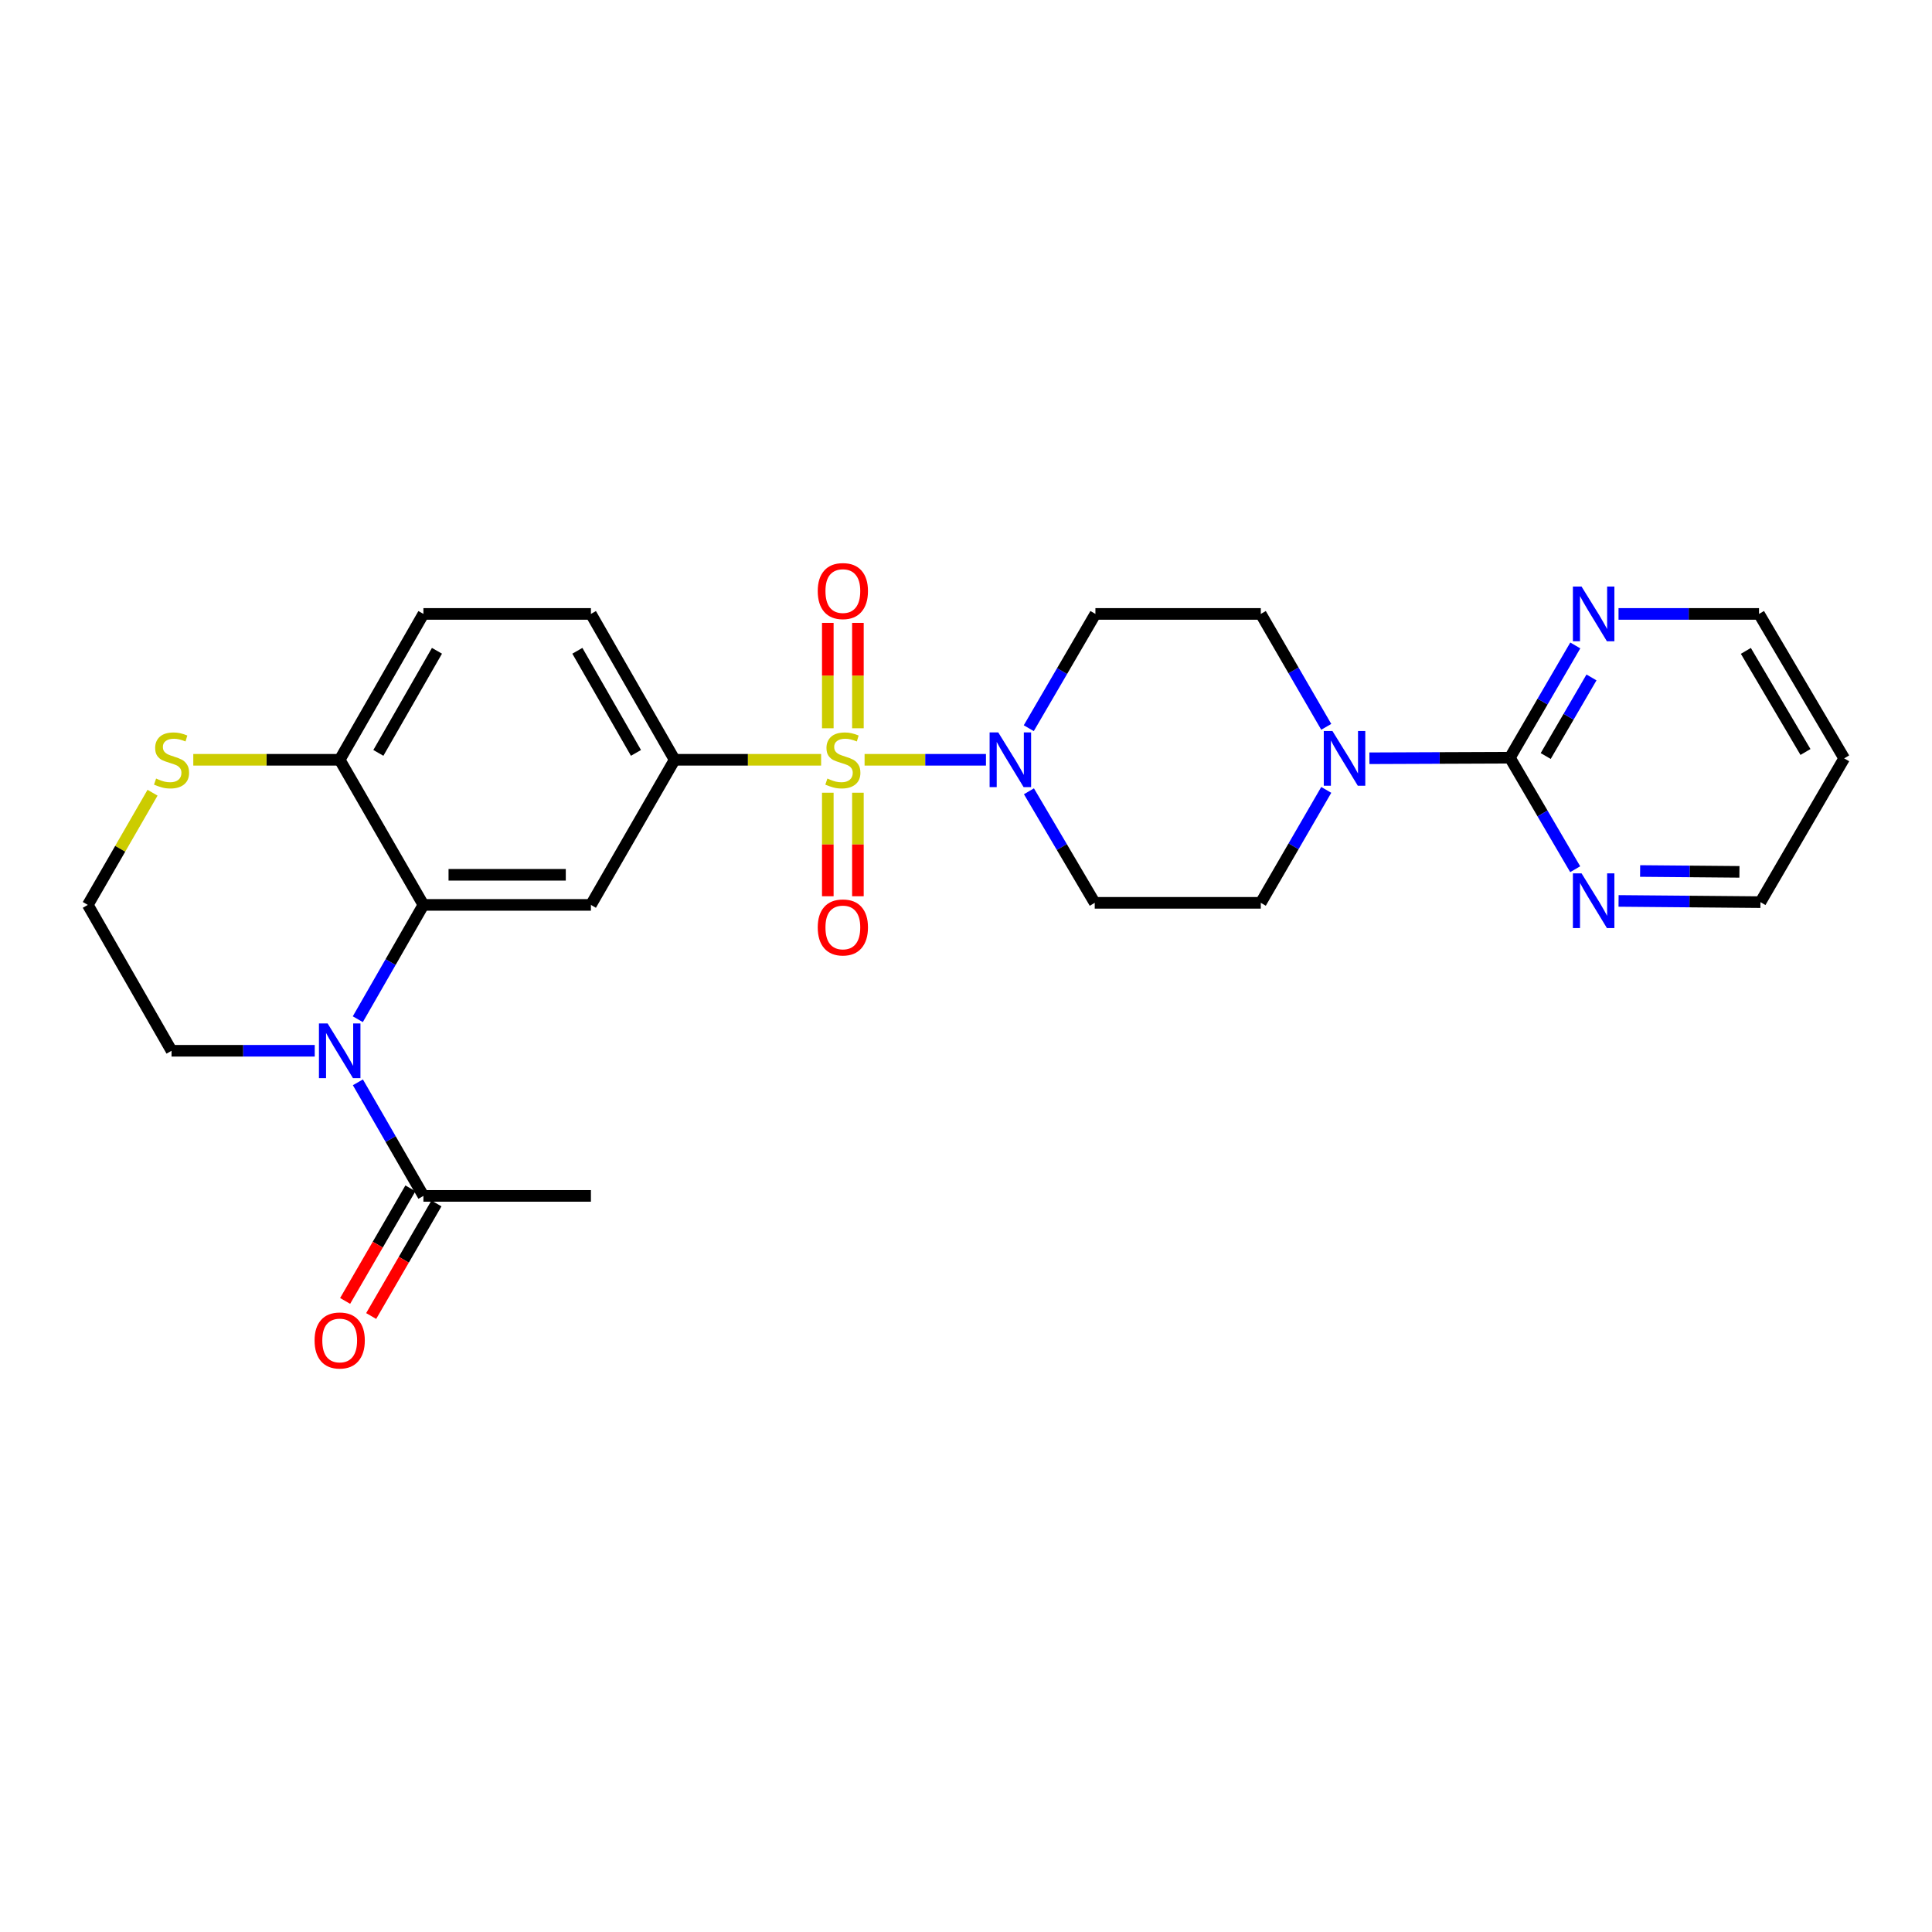 <?xml version='1.0' encoding='iso-8859-1'?>
<svg version='1.1' baseProfile='full'
              xmlns='http://www.w3.org/2000/svg'
                      xmlns:rdkit='http://www.rdkit.org/xml'
                      xmlns:xlink='http://www.w3.org/1999/xlink'
                  xml:space='preserve'
width='1000px' height='1000px' viewBox='0 0 1000 1000'>
<!-- END OF HEADER -->
<rect style='opacity:1.0;fill:#FFFFFF;stroke:none' width='1000' height='1000' x='0' y='0'> </rect>
<path class='bond-1' d='M 447.508,393.262 L 478.92,393.262' style='fill:none;fill-rule:evenodd;stroke:#CCCC00;stroke-width:6px;stroke-linecap:butt;stroke-linejoin:miter;stroke-opacity:1' />
<path class='bond-1' d='M 478.92,393.262 L 510.331,393.262' style='fill:none;fill-rule:evenodd;stroke:#0000FF;stroke-width:6px;stroke-linecap:butt;stroke-linejoin:miter;stroke-opacity:1' />
<path class='bond-3' d='M 425.004,393.262 L 387.098,393.262' style='fill:none;fill-rule:evenodd;stroke:#CCCC00;stroke-width:6px;stroke-linecap:butt;stroke-linejoin:miter;stroke-opacity:1' />
<path class='bond-3' d='M 387.098,393.262 L 349.192,393.262' style='fill:none;fill-rule:evenodd;stroke:#000000;stroke-width:6px;stroke-linecap:butt;stroke-linejoin:miter;stroke-opacity:1' />
<path class='bond-9' d='M 428.47,410.31 L 428.47,437.104' style='fill:none;fill-rule:evenodd;stroke:#CCCC00;stroke-width:6px;stroke-linecap:butt;stroke-linejoin:miter;stroke-opacity:1' />
<path class='bond-9' d='M 428.47,437.104 L 428.47,463.898' style='fill:none;fill-rule:evenodd;stroke:#FF0000;stroke-width:6px;stroke-linecap:butt;stroke-linejoin:miter;stroke-opacity:1' />
<path class='bond-9' d='M 444.052,410.31 L 444.052,437.104' style='fill:none;fill-rule:evenodd;stroke:#CCCC00;stroke-width:6px;stroke-linecap:butt;stroke-linejoin:miter;stroke-opacity:1' />
<path class='bond-9' d='M 444.052,437.104 L 444.052,463.898' style='fill:none;fill-rule:evenodd;stroke:#FF0000;stroke-width:6px;stroke-linecap:butt;stroke-linejoin:miter;stroke-opacity:1' />
<path class='bond-10' d='M 444.052,376.957 L 444.052,349.675' style='fill:none;fill-rule:evenodd;stroke:#CCCC00;stroke-width:6px;stroke-linecap:butt;stroke-linejoin:miter;stroke-opacity:1' />
<path class='bond-10' d='M 444.052,349.675 L 444.052,322.393' style='fill:none;fill-rule:evenodd;stroke:#FF0000;stroke-width:6px;stroke-linecap:butt;stroke-linejoin:miter;stroke-opacity:1' />
<path class='bond-10' d='M 428.47,376.957 L 428.47,349.675' style='fill:none;fill-rule:evenodd;stroke:#CCCC00;stroke-width:6px;stroke-linecap:butt;stroke-linejoin:miter;stroke-opacity:1' />
<path class='bond-10' d='M 428.47,349.675 L 428.47,322.393' style='fill:none;fill-rule:evenodd;stroke:#FF0000;stroke-width:6px;stroke-linecap:butt;stroke-linejoin:miter;stroke-opacity:1' />
<path class='bond-0' d='M 185.201,527.543 L 202.18,497.96' style='fill:none;fill-rule:evenodd;stroke:#0000FF;stroke-width:6px;stroke-linecap:butt;stroke-linejoin:miter;stroke-opacity:1' />
<path class='bond-0' d='M 202.18,497.96 L 219.16,468.376' style='fill:none;fill-rule:evenodd;stroke:#000000;stroke-width:6px;stroke-linecap:butt;stroke-linejoin:miter;stroke-opacity:1' />
<path class='bond-7' d='M 185.244,560.208 L 202.202,589.601' style='fill:none;fill-rule:evenodd;stroke:#0000FF;stroke-width:6px;stroke-linecap:butt;stroke-linejoin:miter;stroke-opacity:1' />
<path class='bond-7' d='M 202.202,589.601 L 219.16,618.994' style='fill:none;fill-rule:evenodd;stroke:#000000;stroke-width:6px;stroke-linecap:butt;stroke-linejoin:miter;stroke-opacity:1' />
<path class='bond-21' d='M 162.908,543.88 L 125.849,543.88' style='fill:none;fill-rule:evenodd;stroke:#0000FF;stroke-width:6px;stroke-linecap:butt;stroke-linejoin:miter;stroke-opacity:1' />
<path class='bond-21' d='M 125.849,543.88 L 88.79,543.88' style='fill:none;fill-rule:evenodd;stroke:#000000;stroke-width:6px;stroke-linecap:butt;stroke-linejoin:miter;stroke-opacity:1' />
<path class='bond-11' d='M 532.577,409.571 L 549.604,438.437' style='fill:none;fill-rule:evenodd;stroke:#0000FF;stroke-width:6px;stroke-linecap:butt;stroke-linejoin:miter;stroke-opacity:1' />
<path class='bond-11' d='M 549.604,438.437 L 566.631,467.303' style='fill:none;fill-rule:evenodd;stroke:#000000;stroke-width:6px;stroke-linecap:butt;stroke-linejoin:miter;stroke-opacity:1' />
<path class='bond-12' d='M 532.49,376.917 L 549.738,347.342' style='fill:none;fill-rule:evenodd;stroke:#0000FF;stroke-width:6px;stroke-linecap:butt;stroke-linejoin:miter;stroke-opacity:1' />
<path class='bond-12' d='M 549.738,347.342 L 566.985,317.767' style='fill:none;fill-rule:evenodd;stroke:#000000;stroke-width:6px;stroke-linecap:butt;stroke-linejoin:miter;stroke-opacity:1' />
<path class='bond-2' d='M 219.16,468.376 L 305.856,468.376' style='fill:none;fill-rule:evenodd;stroke:#000000;stroke-width:6px;stroke-linecap:butt;stroke-linejoin:miter;stroke-opacity:1' />
<path class='bond-2' d='M 232.164,452.794 L 292.852,452.794' style='fill:none;fill-rule:evenodd;stroke:#000000;stroke-width:6px;stroke-linecap:butt;stroke-linejoin:miter;stroke-opacity:1' />
<path class='bond-28' d='M 219.16,468.376 L 175.824,393.262' style='fill:none;fill-rule:evenodd;stroke:#000000;stroke-width:6px;stroke-linecap:butt;stroke-linejoin:miter;stroke-opacity:1' />
<path class='bond-4' d='M 349.192,393.262 L 305.856,468.376' style='fill:none;fill-rule:evenodd;stroke:#000000;stroke-width:6px;stroke-linecap:butt;stroke-linejoin:miter;stroke-opacity:1' />
<path class='bond-18' d='M 349.192,393.262 L 305.856,317.767' style='fill:none;fill-rule:evenodd;stroke:#000000;stroke-width:6px;stroke-linecap:butt;stroke-linejoin:miter;stroke-opacity:1' />
<path class='bond-18' d='M 329.178,389.695 L 298.843,336.849' style='fill:none;fill-rule:evenodd;stroke:#000000;stroke-width:6px;stroke-linecap:butt;stroke-linejoin:miter;stroke-opacity:1' />
<path class='bond-5' d='M 781.516,392.189 L 745.161,392.332' style='fill:none;fill-rule:evenodd;stroke:#000000;stroke-width:6px;stroke-linecap:butt;stroke-linejoin:miter;stroke-opacity:1' />
<path class='bond-5' d='M 745.161,392.332 L 708.807,392.475' style='fill:none;fill-rule:evenodd;stroke:#0000FF;stroke-width:6px;stroke-linecap:butt;stroke-linejoin:miter;stroke-opacity:1' />
<path class='bond-13' d='M 781.516,392.189 L 798.44,363.135' style='fill:none;fill-rule:evenodd;stroke:#000000;stroke-width:6px;stroke-linecap:butt;stroke-linejoin:miter;stroke-opacity:1' />
<path class='bond-13' d='M 798.44,363.135 L 815.365,334.08' style='fill:none;fill-rule:evenodd;stroke:#0000FF;stroke-width:6px;stroke-linecap:butt;stroke-linejoin:miter;stroke-opacity:1' />
<path class='bond-13' d='M 800.057,391.316 L 811.905,370.978' style='fill:none;fill-rule:evenodd;stroke:#000000;stroke-width:6px;stroke-linecap:butt;stroke-linejoin:miter;stroke-opacity:1' />
<path class='bond-13' d='M 811.905,370.978 L 823.752,350.64' style='fill:none;fill-rule:evenodd;stroke:#0000FF;stroke-width:6px;stroke-linecap:butt;stroke-linejoin:miter;stroke-opacity:1' />
<path class='bond-14' d='M 781.516,392.189 L 798.417,421.044' style='fill:none;fill-rule:evenodd;stroke:#000000;stroke-width:6px;stroke-linecap:butt;stroke-linejoin:miter;stroke-opacity:1' />
<path class='bond-14' d='M 798.417,421.044 L 815.318,449.899' style='fill:none;fill-rule:evenodd;stroke:#0000FF;stroke-width:6px;stroke-linecap:butt;stroke-linejoin:miter;stroke-opacity:1' />
<path class='bond-6' d='M 686.465,376.206 L 669.524,346.987' style='fill:none;fill-rule:evenodd;stroke:#0000FF;stroke-width:6px;stroke-linecap:butt;stroke-linejoin:miter;stroke-opacity:1' />
<path class='bond-6' d='M 669.524,346.987 L 652.583,317.767' style='fill:none;fill-rule:evenodd;stroke:#000000;stroke-width:6px;stroke-linecap:butt;stroke-linejoin:miter;stroke-opacity:1' />
<path class='bond-27' d='M 686.467,408.847 L 669.525,438.075' style='fill:none;fill-rule:evenodd;stroke:#0000FF;stroke-width:6px;stroke-linecap:butt;stroke-linejoin:miter;stroke-opacity:1' />
<path class='bond-27' d='M 669.525,438.075 L 652.583,467.303' style='fill:none;fill-rule:evenodd;stroke:#000000;stroke-width:6px;stroke-linecap:butt;stroke-linejoin:miter;stroke-opacity:1' />
<path class='bond-19' d='M 212.419,615.086 L 195.529,644.222' style='fill:none;fill-rule:evenodd;stroke:#000000;stroke-width:6px;stroke-linecap:butt;stroke-linejoin:miter;stroke-opacity:1' />
<path class='bond-19' d='M 195.529,644.222 L 178.638,673.357' style='fill:none;fill-rule:evenodd;stroke:#FF0000;stroke-width:6px;stroke-linecap:butt;stroke-linejoin:miter;stroke-opacity:1' />
<path class='bond-19' d='M 225.9,622.902 L 209.009,652.037' style='fill:none;fill-rule:evenodd;stroke:#000000;stroke-width:6px;stroke-linecap:butt;stroke-linejoin:miter;stroke-opacity:1' />
<path class='bond-19' d='M 209.009,652.037 L 192.119,681.172' style='fill:none;fill-rule:evenodd;stroke:#FF0000;stroke-width:6px;stroke-linecap:butt;stroke-linejoin:miter;stroke-opacity:1' />
<path class='bond-26' d='M 219.16,618.994 L 305.856,618.994' style='fill:none;fill-rule:evenodd;stroke:#000000;stroke-width:6px;stroke-linecap:butt;stroke-linejoin:miter;stroke-opacity:1' />
<path class='bond-8' d='M 175.824,393.262 L 219.16,317.767' style='fill:none;fill-rule:evenodd;stroke:#000000;stroke-width:6px;stroke-linecap:butt;stroke-linejoin:miter;stroke-opacity:1' />
<path class='bond-8' d='M 195.839,389.695 L 226.173,336.849' style='fill:none;fill-rule:evenodd;stroke:#000000;stroke-width:6px;stroke-linecap:butt;stroke-linejoin:miter;stroke-opacity:1' />
<path class='bond-15' d='M 175.824,393.262 L 137.935,393.262' style='fill:none;fill-rule:evenodd;stroke:#000000;stroke-width:6px;stroke-linecap:butt;stroke-linejoin:miter;stroke-opacity:1' />
<path class='bond-15' d='M 137.935,393.262 L 100.046,393.262' style='fill:none;fill-rule:evenodd;stroke:#CCCC00;stroke-width:6px;stroke-linecap:butt;stroke-linejoin:miter;stroke-opacity:1' />
<path class='bond-16' d='M 566.631,467.303 L 652.583,467.303' style='fill:none;fill-rule:evenodd;stroke:#000000;stroke-width:6px;stroke-linecap:butt;stroke-linejoin:miter;stroke-opacity:1' />
<path class='bond-17' d='M 566.985,317.767 L 652.583,317.767' style='fill:none;fill-rule:evenodd;stroke:#000000;stroke-width:6px;stroke-linecap:butt;stroke-linejoin:miter;stroke-opacity:1' />
<path class='bond-24' d='M 837.748,317.767 L 874.107,317.767' style='fill:none;fill-rule:evenodd;stroke:#0000FF;stroke-width:6px;stroke-linecap:butt;stroke-linejoin:miter;stroke-opacity:1' />
<path class='bond-24' d='M 874.107,317.767 L 910.466,317.767' style='fill:none;fill-rule:evenodd;stroke:#000000;stroke-width:6px;stroke-linecap:butt;stroke-linejoin:miter;stroke-opacity:1' />
<path class='bond-25' d='M 837.767,466.315 L 874.488,466.631' style='fill:none;fill-rule:evenodd;stroke:#0000FF;stroke-width:6px;stroke-linecap:butt;stroke-linejoin:miter;stroke-opacity:1' />
<path class='bond-25' d='M 874.488,466.631 L 911.21,466.948' style='fill:none;fill-rule:evenodd;stroke:#000000;stroke-width:6px;stroke-linecap:butt;stroke-linejoin:miter;stroke-opacity:1' />
<path class='bond-25' d='M 848.918,450.828 L 874.623,451.05' style='fill:none;fill-rule:evenodd;stroke:#0000FF;stroke-width:6px;stroke-linecap:butt;stroke-linejoin:miter;stroke-opacity:1' />
<path class='bond-25' d='M 874.623,451.05 L 900.328,451.271' style='fill:none;fill-rule:evenodd;stroke:#000000;stroke-width:6px;stroke-linecap:butt;stroke-linejoin:miter;stroke-opacity:1' />
<path class='bond-22' d='M 78.954,410.31 L 62.205,439.343' style='fill:none;fill-rule:evenodd;stroke:#CCCC00;stroke-width:6px;stroke-linecap:butt;stroke-linejoin:miter;stroke-opacity:1' />
<path class='bond-22' d='M 62.205,439.343 L 45.455,468.376' style='fill:none;fill-rule:evenodd;stroke:#000000;stroke-width:6px;stroke-linecap:butt;stroke-linejoin:miter;stroke-opacity:1' />
<path class='bond-20' d='M 305.856,317.767 L 219.16,317.767' style='fill:none;fill-rule:evenodd;stroke:#000000;stroke-width:6px;stroke-linecap:butt;stroke-linejoin:miter;stroke-opacity:1' />
<path class='bond-29' d='M 88.79,543.88 L 45.455,468.376' style='fill:none;fill-rule:evenodd;stroke:#000000;stroke-width:6px;stroke-linecap:butt;stroke-linejoin:miter;stroke-opacity:1' />
<path class='bond-23' d='M 954.545,392.526 L 911.21,466.948' style='fill:none;fill-rule:evenodd;stroke:#000000;stroke-width:6px;stroke-linecap:butt;stroke-linejoin:miter;stroke-opacity:1' />
<path class='bond-30' d='M 954.545,392.526 L 910.466,317.767' style='fill:none;fill-rule:evenodd;stroke:#000000;stroke-width:6px;stroke-linecap:butt;stroke-linejoin:miter;stroke-opacity:1' />
<path class='bond-30' d='M 934.511,389.227 L 903.655,336.895' style='fill:none;fill-rule:evenodd;stroke:#000000;stroke-width:6px;stroke-linecap:butt;stroke-linejoin:miter;stroke-opacity:1' />
<path  class='atom-0' d='M 428.261 402.982
Q 428.581 403.102, 429.901 403.662
Q 431.221 404.222, 432.661 404.582
Q 434.141 404.902, 435.581 404.902
Q 438.261 404.902, 439.821 403.622
Q 441.381 402.302, 441.381 400.022
Q 441.381 398.462, 440.581 397.502
Q 439.821 396.542, 438.621 396.022
Q 437.421 395.502, 435.421 394.902
Q 432.901 394.142, 431.381 393.422
Q 429.901 392.702, 428.821 391.182
Q 427.781 389.662, 427.781 387.102
Q 427.781 383.542, 430.181 381.342
Q 432.621 379.142, 437.421 379.142
Q 440.701 379.142, 444.421 380.702
L 443.501 383.782
Q 440.101 382.382, 437.541 382.382
Q 434.781 382.382, 433.261 383.542
Q 431.741 384.662, 431.781 386.622
Q 431.781 388.142, 432.541 389.062
Q 433.341 389.982, 434.461 390.502
Q 435.621 391.022, 437.541 391.622
Q 440.101 392.422, 441.621 393.222
Q 443.141 394.022, 444.221 395.662
Q 445.341 397.262, 445.341 400.022
Q 445.341 403.942, 442.701 406.062
Q 440.101 408.142, 435.741 408.142
Q 433.221 408.142, 431.301 407.582
Q 429.421 407.062, 427.181 406.142
L 428.261 402.982
' fill='#CCCC00'/>
<path  class='atom-1' d='M 169.564 529.72
L 178.844 544.72
Q 179.764 546.2, 181.244 548.88
Q 182.724 551.56, 182.804 551.72
L 182.804 529.72
L 186.564 529.72
L 186.564 558.04
L 182.684 558.04
L 172.724 541.64
Q 171.564 539.72, 170.324 537.52
Q 169.124 535.32, 168.764 534.64
L 168.764 558.04
L 165.084 558.04
L 165.084 529.72
L 169.564 529.72
' fill='#0000FF'/>
<path  class='atom-2' d='M 516.698 379.102
L 525.978 394.102
Q 526.898 395.582, 528.378 398.262
Q 529.858 400.942, 529.938 401.102
L 529.938 379.102
L 533.698 379.102
L 533.698 407.422
L 529.818 407.422
L 519.858 391.022
Q 518.698 389.102, 517.458 386.902
Q 516.258 384.702, 515.898 384.022
L 515.898 407.422
L 512.218 407.422
L 512.218 379.102
L 516.698 379.102
' fill='#0000FF'/>
<path  class='atom-7' d='M 689.667 378.366
L 698.947 393.366
Q 699.867 394.846, 701.347 397.526
Q 702.827 400.206, 702.907 400.366
L 702.907 378.366
L 706.667 378.366
L 706.667 406.686
L 702.787 406.686
L 692.827 390.286
Q 691.667 388.366, 690.427 386.166
Q 689.227 383.966, 688.867 383.286
L 688.867 406.686
L 685.187 406.686
L 685.187 378.366
L 689.667 378.366
' fill='#0000FF'/>
<path  class='atom-10' d='M 423.261 480.039
Q 423.261 473.239, 426.621 469.439
Q 429.981 465.639, 436.261 465.639
Q 442.541 465.639, 445.901 469.439
Q 449.261 473.239, 449.261 480.039
Q 449.261 486.919, 445.861 490.839
Q 442.461 494.719, 436.261 494.719
Q 430.021 494.719, 426.621 490.839
Q 423.261 486.959, 423.261 480.039
M 436.261 491.519
Q 440.581 491.519, 442.901 488.639
Q 445.261 485.719, 445.261 480.039
Q 445.261 474.479, 442.901 471.679
Q 440.581 468.839, 436.261 468.839
Q 431.941 468.839, 429.581 471.639
Q 427.261 474.439, 427.261 480.039
Q 427.261 485.759, 429.581 488.639
Q 431.941 491.519, 436.261 491.519
' fill='#FF0000'/>
<path  class='atom-11' d='M 423.261 305.936
Q 423.261 299.136, 426.621 295.336
Q 429.981 291.536, 436.261 291.536
Q 442.541 291.536, 445.901 295.336
Q 449.261 299.136, 449.261 305.936
Q 449.261 312.816, 445.861 316.736
Q 442.461 320.616, 436.261 320.616
Q 430.021 320.616, 426.621 316.736
Q 423.261 312.856, 423.261 305.936
M 436.261 317.416
Q 440.581 317.416, 442.901 314.536
Q 445.261 311.616, 445.261 305.936
Q 445.261 300.376, 442.901 297.576
Q 440.581 294.736, 436.261 294.736
Q 431.941 294.736, 429.581 297.536
Q 427.261 300.336, 427.261 305.936
Q 427.261 311.656, 429.581 314.536
Q 431.941 317.416, 436.261 317.416
' fill='#FF0000'/>
<path  class='atom-14' d='M 818.608 303.607
L 827.888 318.607
Q 828.808 320.087, 830.288 322.767
Q 831.768 325.447, 831.848 325.607
L 831.848 303.607
L 835.608 303.607
L 835.608 331.927
L 831.728 331.927
L 821.768 315.527
Q 820.608 313.607, 819.368 311.407
Q 818.168 309.207, 817.808 308.527
L 817.808 331.927
L 814.128 331.927
L 814.128 303.607
L 818.608 303.607
' fill='#0000FF'/>
<path  class='atom-15' d='M 818.608 452.043
L 827.888 467.043
Q 828.808 468.523, 830.288 471.203
Q 831.768 473.883, 831.848 474.043
L 831.848 452.043
L 835.608 452.043
L 835.608 480.363
L 831.728 480.363
L 821.768 463.963
Q 820.608 462.043, 819.368 459.843
Q 818.168 457.643, 817.808 456.963
L 817.808 480.363
L 814.128 480.363
L 814.128 452.043
L 818.608 452.043
' fill='#0000FF'/>
<path  class='atom-16' d='M 80.79 402.982
Q 81.11 403.102, 82.43 403.662
Q 83.75 404.222, 85.19 404.582
Q 86.67 404.902, 88.11 404.902
Q 90.79 404.902, 92.35 403.622
Q 93.91 402.302, 93.91 400.022
Q 93.91 398.462, 93.11 397.502
Q 92.35 396.542, 91.15 396.022
Q 89.95 395.502, 87.95 394.902
Q 85.43 394.142, 83.91 393.422
Q 82.43 392.702, 81.35 391.182
Q 80.31 389.662, 80.31 387.102
Q 80.31 383.542, 82.71 381.342
Q 85.15 379.142, 89.95 379.142
Q 93.23 379.142, 96.95 380.702
L 96.03 383.782
Q 92.63 382.382, 90.07 382.382
Q 87.31 382.382, 85.79 383.542
Q 84.27 384.662, 84.31 386.622
Q 84.31 388.142, 85.07 389.062
Q 85.87 389.982, 86.99 390.502
Q 88.15 391.022, 90.07 391.622
Q 92.63 392.422, 94.15 393.222
Q 95.67 394.022, 96.75 395.662
Q 97.87 397.262, 97.87 400.022
Q 97.87 403.942, 95.23 406.062
Q 92.63 408.142, 88.27 408.142
Q 85.75 408.142, 83.83 407.582
Q 81.95 407.062, 79.71 406.142
L 80.79 402.982
' fill='#CCCC00'/>
<path  class='atom-20' d='M 162.824 693.824
Q 162.824 687.024, 166.184 683.224
Q 169.544 679.424, 175.824 679.424
Q 182.104 679.424, 185.464 683.224
Q 188.824 687.024, 188.824 693.824
Q 188.824 700.704, 185.424 704.624
Q 182.024 708.504, 175.824 708.504
Q 169.584 708.504, 166.184 704.624
Q 162.824 700.744, 162.824 693.824
M 175.824 705.304
Q 180.144 705.304, 182.464 702.424
Q 184.824 699.504, 184.824 693.824
Q 184.824 688.264, 182.464 685.464
Q 180.144 682.624, 175.824 682.624
Q 171.504 682.624, 169.144 685.424
Q 166.824 688.224, 166.824 693.824
Q 166.824 699.544, 169.144 702.424
Q 171.504 705.304, 175.824 705.304
' fill='#FF0000'/>
</svg>
